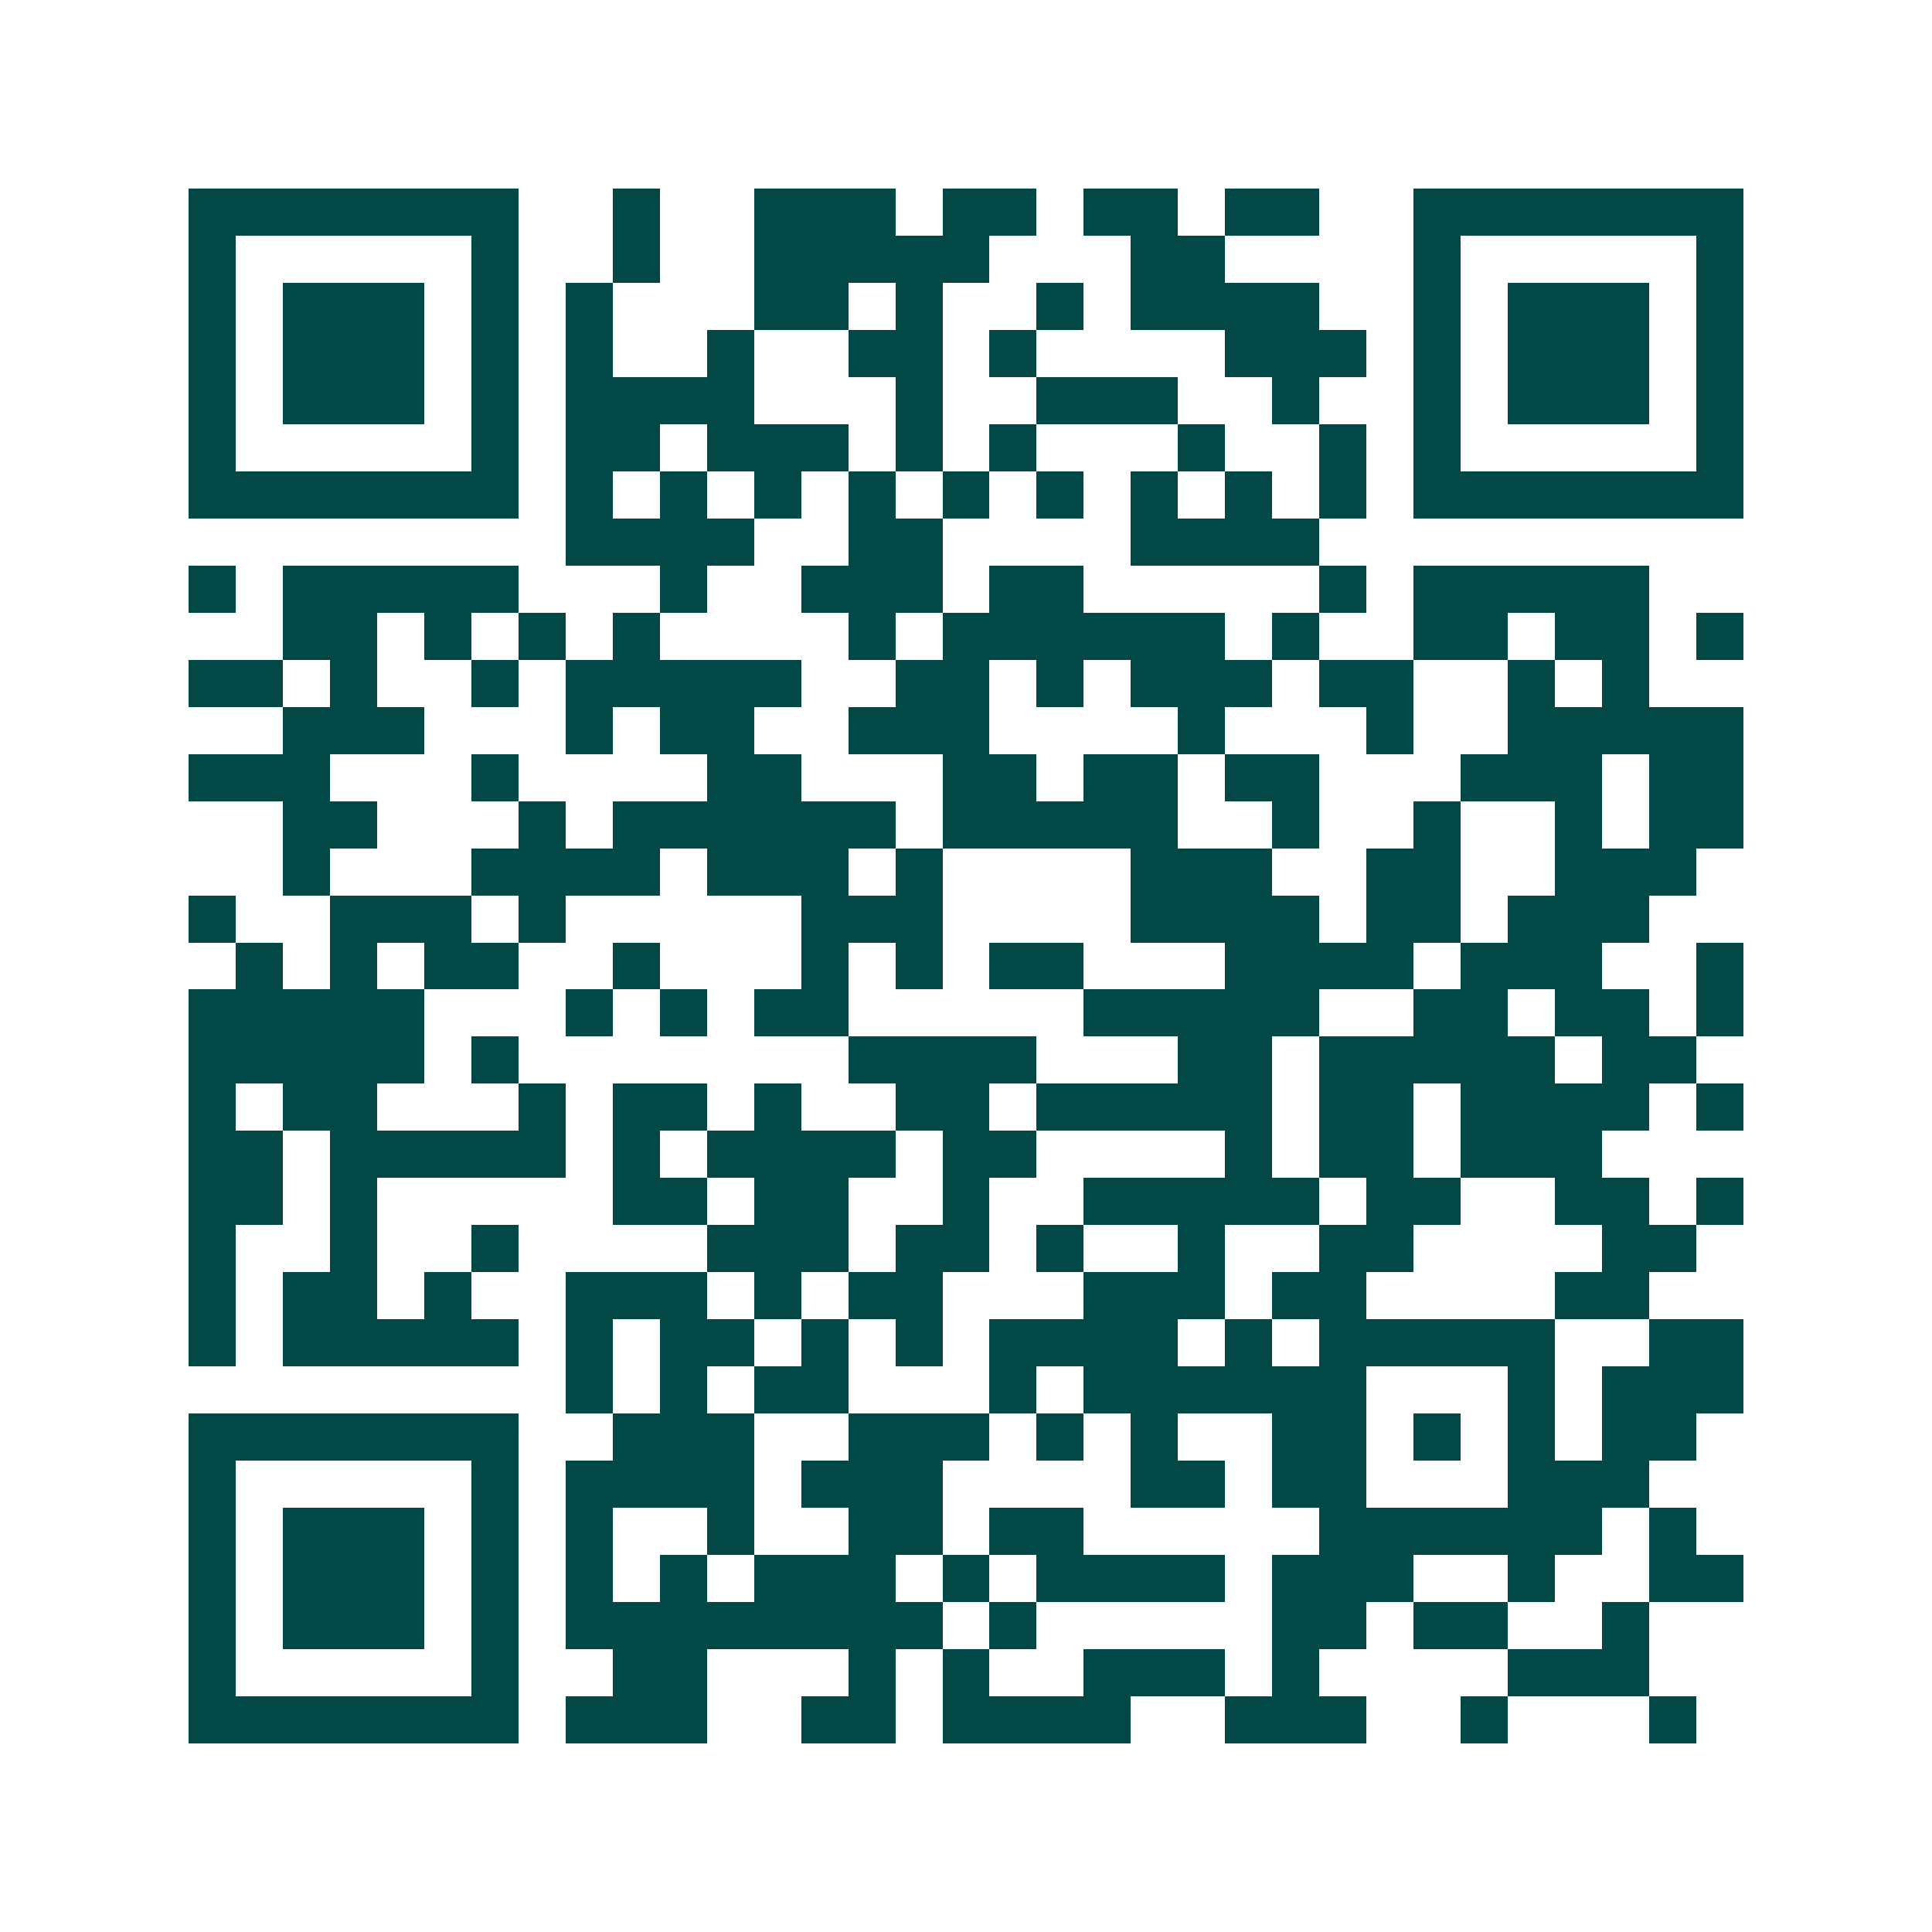 <svg xmlns="http://www.w3.org/2000/svg" width="200" height="200" viewBox="0 0 41 41" shape-rendering="crispEdges"><path fill="#ffffff" d="M0 0h41v41H0z"/><path stroke="#014847" d="M4 4.5h7m2 0h1m2 0h3m1 0h2m1 0h2m1 0h2m2 0h7M4 5.5h1m5 0h1m2 0h1m2 0h5m3 0h2m4 0h1m5 0h1M4 6.5h1m1 0h3m1 0h1m1 0h1m3 0h2m1 0h1m2 0h1m1 0h4m2 0h1m1 0h3m1 0h1M4 7.5h1m1 0h3m1 0h1m1 0h1m2 0h1m2 0h2m1 0h1m4 0h3m1 0h1m1 0h3m1 0h1M4 8.5h1m1 0h3m1 0h1m1 0h4m3 0h1m2 0h3m2 0h1m2 0h1m1 0h3m1 0h1M4 9.5h1m5 0h1m1 0h2m1 0h3m1 0h1m1 0h1m3 0h1m2 0h1m1 0h1m5 0h1M4 10.5h7m1 0h1m1 0h1m1 0h1m1 0h1m1 0h1m1 0h1m1 0h1m1 0h1m1 0h1m1 0h7M12 11.5h4m2 0h2m4 0h4M4 12.5h1m1 0h5m3 0h1m2 0h3m1 0h2m5 0h1m1 0h5M6 13.5h2m1 0h1m1 0h1m1 0h1m4 0h1m1 0h6m1 0h1m2 0h2m1 0h2m1 0h1M4 14.5h2m1 0h1m2 0h1m1 0h5m2 0h2m1 0h1m1 0h3m1 0h2m2 0h1m1 0h1M6 15.5h3m3 0h1m1 0h2m2 0h3m4 0h1m3 0h1m2 0h5M4 16.5h3m3 0h1m4 0h2m3 0h2m1 0h2m1 0h2m3 0h3m1 0h2M6 17.5h2m3 0h1m1 0h6m1 0h5m2 0h1m2 0h1m2 0h1m1 0h2M6 18.5h1m3 0h4m1 0h3m1 0h1m4 0h3m2 0h2m2 0h3M4 19.5h1m2 0h3m1 0h1m5 0h3m4 0h4m1 0h2m1 0h3M5 20.5h1m1 0h1m1 0h2m2 0h1m3 0h1m1 0h1m1 0h2m3 0h4m1 0h3m2 0h1M4 21.5h5m3 0h1m1 0h1m1 0h2m5 0h5m2 0h2m1 0h2m1 0h1M4 22.5h5m1 0h1m7 0h4m3 0h2m1 0h5m1 0h2M4 23.5h1m1 0h2m3 0h1m1 0h2m1 0h1m2 0h2m1 0h5m1 0h2m1 0h4m1 0h1M4 24.5h2m1 0h5m1 0h1m1 0h4m1 0h2m4 0h1m1 0h2m1 0h3M4 25.5h2m1 0h1m5 0h2m1 0h2m2 0h1m2 0h5m1 0h2m2 0h2m1 0h1M4 26.5h1m2 0h1m2 0h1m4 0h3m1 0h2m1 0h1m2 0h1m2 0h2m4 0h2M4 27.5h1m1 0h2m1 0h1m2 0h3m1 0h1m1 0h2m3 0h3m1 0h2m4 0h2M4 28.5h1m1 0h5m1 0h1m1 0h2m1 0h1m1 0h1m1 0h4m1 0h1m1 0h5m2 0h2M12 29.5h1m1 0h1m1 0h2m3 0h1m1 0h6m3 0h1m1 0h3M4 30.5h7m2 0h3m2 0h3m1 0h1m1 0h1m2 0h2m1 0h1m1 0h1m1 0h2M4 31.5h1m5 0h1m1 0h4m1 0h3m4 0h2m1 0h2m3 0h3M4 32.5h1m1 0h3m1 0h1m1 0h1m2 0h1m2 0h2m1 0h2m5 0h6m1 0h1M4 33.5h1m1 0h3m1 0h1m1 0h1m1 0h1m1 0h3m1 0h1m1 0h4m1 0h3m2 0h1m2 0h2M4 34.5h1m1 0h3m1 0h1m1 0h8m1 0h1m5 0h2m1 0h2m2 0h1M4 35.5h1m5 0h1m2 0h2m3 0h1m1 0h1m2 0h3m1 0h1m4 0h3M4 36.5h7m1 0h3m2 0h2m1 0h4m2 0h3m2 0h1m3 0h1"/></svg>
